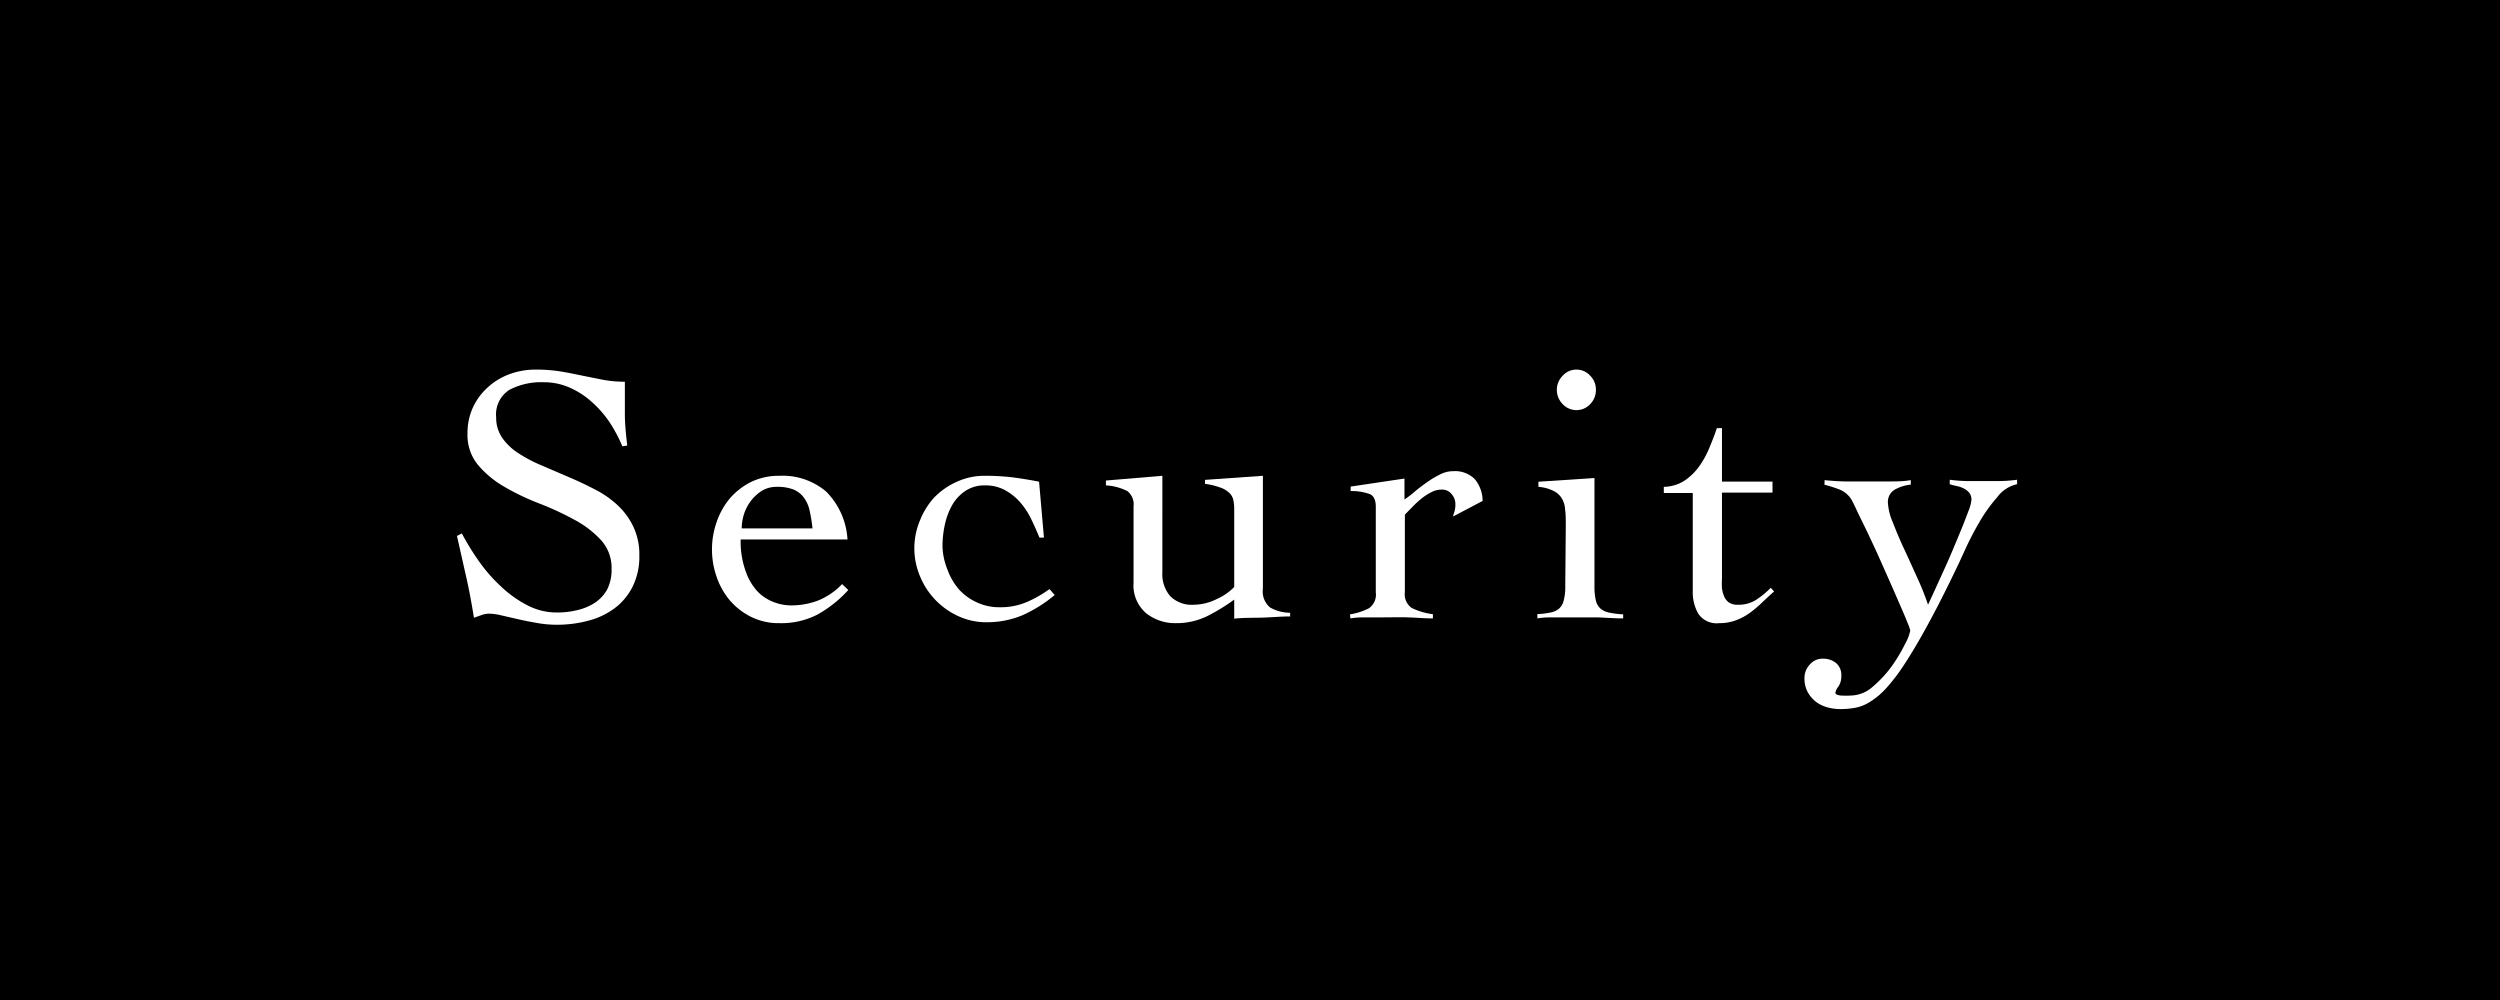 <svg xmlns="http://www.w3.org/2000/svg" viewBox="0 0 190 76"><defs><style>.cls-1{fill:#fff;}</style></defs><g id="レイヤー_2" data-name="レイヤー 2"><g id="レイヤー_2-2" data-name="レイヤー 2"><rect width="190" height="76"/><path class="cls-1" d="M47.3,33.92a11.31,11.31,0,0,0-.94-1.78A8.07,8.07,0,0,0,45,30.57a6.25,6.25,0,0,0-1.68-1.1,4.84,4.84,0,0,0-2-.42,5.2,5.2,0,0,0-2.61.58,2.22,2.22,0,0,0-1,2.1,2.64,2.64,0,0,0,.47,1.56,4.29,4.29,0,0,0,1.23,1.16,10.61,10.61,0,0,0,1.75.92l2,.86c.68.29,1.35.6,2,.94a7.53,7.53,0,0,1,1.75,1.2A5.36,5.36,0,0,1,48.12,40a4.91,4.91,0,0,1,.47,2.22,5.1,5.1,0,0,1-.51,2.36,4.63,4.63,0,0,1-1.36,1.64,5.69,5.69,0,0,1-2,.95,9.09,9.09,0,0,1-2.43.31,8.22,8.22,0,0,1-1.45-.13c-.51-.09-1-.18-1.46-.29l-1.27-.29a4.17,4.17,0,0,0-.91-.13,1.66,1.66,0,0,0-.59.1l-.59.21c-.17-1.06-.36-2.1-.59-3.11s-.45-2-.7-3.11l.37-.19a19.13,19.13,0,0,0,1.22,2A12,12,0,0,0,38,44.5a8.75,8.75,0,0,0,2,1.46,4.84,4.84,0,0,0,2.34.59,6.31,6.31,0,0,0,1.57-.19,4.09,4.09,0,0,0,1.33-.57,2.89,2.89,0,0,0,.91-1,3.32,3.32,0,0,0,.33-1.55,3.13,3.13,0,0,0-.81-2.2,7.62,7.62,0,0,0-2-1.53A22.56,22.56,0,0,0,41,38.27,18.18,18.18,0,0,1,38.34,37a7.51,7.51,0,0,1-2-1.65,3.56,3.56,0,0,1-.81-2.4,4.64,4.64,0,0,1,.42-2,4.76,4.76,0,0,1,1.13-1.52,5,5,0,0,1,1.66-1,5.72,5.72,0,0,1,2-.34,11.55,11.55,0,0,1,1.86.14c.55.09,1.09.2,1.61.31l1.6.32a8.9,8.9,0,0,0,1.68.15c0,.84,0,1.66,0,2.45s.09,1.59.18,2.4Z"/><path class="cls-1" d="M56.29,41a6.66,6.66,0,0,0,.38,2.41A4.3,4.3,0,0,0,57.62,45a3.4,3.4,0,0,0,1.24.78,3.73,3.73,0,0,0,1.21.23,5.73,5.73,0,0,0,2.13-.38A5.26,5.26,0,0,0,64,44.39l.47.45a9.15,9.15,0,0,1-2.35,1.87,6,6,0,0,1-2.88.65,4.7,4.7,0,0,1-2.16-.48,5.17,5.17,0,0,1-1.62-1.26,5.58,5.58,0,0,1-1-1.79,6.3,6.3,0,0,1,0-4.14,5.63,5.63,0,0,1,1-1.8,5.17,5.17,0,0,1,1.62-1.26,4.83,4.83,0,0,1,2.16-.47,5.12,5.12,0,0,1,3.55,1.2A5.63,5.63,0,0,1,64.41,41Zm5.46-.84a11.39,11.39,0,0,0-.22-1.36,2.53,2.53,0,0,0-.45-1,1.86,1.86,0,0,0-.81-.61A3.41,3.41,0,0,0,59,37a2.13,2.13,0,0,0-1.08.29,3.19,3.19,0,0,0-.84.76,3.47,3.47,0,0,0-.53,1,3.78,3.78,0,0,0-.18,1.11Z"/><path class="cls-1" d="M79,40.86c-.19-.46-.4-.94-.63-1.41a5.67,5.67,0,0,0-.84-1.28,4.28,4.28,0,0,0-1.15-.92,3.11,3.11,0,0,0-1.52-.36,2.59,2.59,0,0,0-1.49.42,3.18,3.18,0,0,0-1,1.07,5.29,5.29,0,0,0-.56,1.49,7.63,7.63,0,0,0-.18,1.64A5,5,0,0,0,72,43.27a4.85,4.85,0,0,0,.86,1.5,4.05,4.05,0,0,0,1.36,1,4,4,0,0,0,1.78.38,5,5,0,0,0,2-.38,8.86,8.86,0,0,0,1.76-1l.4.45a10.49,10.49,0,0,1-2.48,1.55,7,7,0,0,1-2.73.52,5,5,0,0,1-2.09-.45,5.69,5.69,0,0,1-2.92-3,5.46,5.46,0,0,1,0-4.34A5.62,5.62,0,0,1,71,37.81a5.53,5.53,0,0,1,1.73-1.2,5,5,0,0,1,2.09-.45,17.72,17.72,0,0,1,2.15.12c.66.09,1.31.19,2,.33l.37,4.25Z"/><path class="cls-1" d="M88.34,43.49a2.56,2.56,0,0,0,.6,1.82,2.31,2.31,0,0,0,1.78.65,4,4,0,0,0,1.77-.44,4.2,4.2,0,0,0,1.31-.91v-5.9a3.58,3.58,0,0,0-.06-.68,1.08,1.08,0,0,0-.28-.54,1.84,1.84,0,0,0-.67-.42,5.74,5.74,0,0,0-1.21-.3v-.3l4.4-.31v8.59a1.57,1.57,0,0,0,.55,1.42,3.1,3.1,0,0,0,1.52.4v.28c-.71,0-1.42.07-2.14.09s-1.42,0-2.11.08V45.57a14.57,14.57,0,0,1-2.06,1.26,5.28,5.28,0,0,1-2.34.53,3.56,3.56,0,0,1-2.3-.76,2.79,2.79,0,0,1-.95-2.32v-5.8a1.28,1.28,0,0,0-.46-1.15,4.06,4.06,0,0,0-1.64-.44v-.37l4.29-.36Z"/><path class="cls-1" d="M102.6,46.69a4.55,4.55,0,0,0,1.45-.47,1.27,1.27,0,0,0,.51-1.21v-6.5c0-.56-.19-.91-.58-1a4.1,4.1,0,0,0-1.33-.19v-.34l4.09-.61v1.59a7.27,7.27,0,0,0,.77-.59c.29-.24.6-.48.93-.71a7.25,7.25,0,0,1,1-.6,2.16,2.16,0,0,1,1-.25,2.12,2.12,0,0,1,1.64.6,2.62,2.62,0,0,1,.6,1.66l-2.24,1.18c0-.13.08-.27.11-.41a2,2,0,0,0,.06-.54,1.14,1.14,0,0,0-.28-.74.91.91,0,0,0-.76-.35,1.72,1.72,0,0,0-.78.19,4.89,4.89,0,0,0-.76.49,8.18,8.18,0,0,0-.68.63l-.58.59V45a1.26,1.26,0,0,0,.53,1.21,5.21,5.21,0,0,0,1.6.47V47c-.63,0-1.26-.06-1.89-.08s-1.26,0-1.89,0c-.43,0-.84,0-1.25,0s-.81,0-1.24.08Z"/><path class="cls-1" d="M119,39.94c0-.45,0-.85-.05-1.19a1.86,1.86,0,0,0-.25-.87,1.53,1.53,0,0,0-.63-.57,3.12,3.12,0,0,0-1.15-.31v-.39l4.26-.28v8.23a4.55,4.55,0,0,0,.11,1.1,1.18,1.18,0,0,0,.38.62,1.55,1.55,0,0,0,.69.29,6.5,6.5,0,0,0,1,.12V47c-.65,0-1.31-.06-2-.08l-2,0q-.65,0-1.26,0c-.41,0-.83,0-1.26.08v-.33a5.68,5.68,0,0,0,1-.12,1.4,1.4,0,0,0,.64-.29,1.15,1.15,0,0,0,.36-.62,4,4,0,0,0,.12-1.1Zm.81-11.85a1.39,1.39,0,0,1,1.05.47,1.49,1.49,0,0,1,.43,1.07,1.53,1.53,0,0,1-.43,1.08,1.43,1.43,0,0,1-2.1,0,1.54,1.54,0,0,1-.44-1.08,1.5,1.5,0,0,1,.44-1.07A1.39,1.39,0,0,1,119.82,28.09Z"/><path class="cls-1" d="M126.45,37.47V37a3,3,0,0,0,1.54-.45,4.37,4.37,0,0,0,1.12-1.07,6.73,6.73,0,0,0,.79-1.42c.22-.53.41-1,.58-1.52h.39v4.06h3.84v.84h-3.84V44a5.53,5.53,0,0,0,0,.71,2.43,2.43,0,0,0,.17.63,1.08,1.08,0,0,0,.36.45,1.15,1.15,0,0,0,.66.17,2.45,2.45,0,0,0,1.4-.37,6.57,6.57,0,0,0,1.12-.92l.25.28c-.31.28-.62.56-.92.85a8.74,8.74,0,0,1-.94.79,4.47,4.47,0,0,1-1.06.56,3.6,3.6,0,0,1-1.25.21,1.68,1.68,0,0,1-1.59-.72,3.26,3.26,0,0,1-.42-1.69V37.47Z"/><path class="cls-1" d="M138.67,36.49c.56.06,1.08.09,1.55.1l1.58,0,1.71,0c.58,0,1.15,0,1.71-.1v.34a3.17,3.17,0,0,0-1.18.36,1.08,1.08,0,0,0-.56,1,4.34,4.34,0,0,0,.37,1.5c.24.62.52,1.3.85,2s.66,1.45,1,2.19a20.87,20.87,0,0,1,.83,2.08l.43-.93.67-1.47c.25-.55.51-1.12.76-1.72l.7-1.68c.21-.52.39-1,.53-1.37a3,3,0,0,0,.21-.79.86.86,0,0,0-.15-.53,1.3,1.3,0,0,0-.38-.32,2.34,2.34,0,0,0-.53-.2,4.61,4.61,0,0,1-.59-.15v-.34a11.2,11.2,0,0,0,1.29.1l1.31,0,1.26,0a11,11,0,0,0,1.26-.1v.34a2.53,2.53,0,0,0-1.52,1,11.56,11.56,0,0,0-1.38,1.94,23,23,0,0,0-1.1,2.14c-.32.7-.56,1.22-.73,1.56q-1.17,2.43-2.13,4.17c-.63,1.16-1.21,2.12-1.72,2.9a14.27,14.27,0,0,1-1.4,1.83,5.82,5.82,0,0,1-1.2,1,3.13,3.13,0,0,1-1.12.45,6.12,6.12,0,0,1-1.14.1,3.7,3.7,0,0,1-1-.14,2.53,2.53,0,0,1-.87-.43,2.4,2.4,0,0,1-.62-.75,2.21,2.21,0,0,1-.23-1.06,1.47,1.47,0,0,1,.4-1,1.26,1.26,0,0,1,1-.45,1.53,1.53,0,0,1,1,.33,1.2,1.2,0,0,1,.4,1,1.37,1.37,0,0,1-.23.8,1,1,0,0,0-.22.46c0,.11.13.18.4.21a7.26,7.26,0,0,0,.8,0,2.58,2.58,0,0,0,1.65-.68,9,9,0,0,0,1.45-1.57,12.18,12.18,0,0,0,1-1.68,3.48,3.48,0,0,0,.39-1,3.13,3.13,0,0,0-.2-.58c-.13-.33-.3-.74-.53-1.26s-.47-1.09-.75-1.72l-.84-1.89c-.28-.63-.56-1.23-.84-1.82s-.53-1.09-.73-1.5-.35-.77-.48-1a1.86,1.86,0,0,0-.47-.63,2,2,0,0,0-.68-.38,9.66,9.66,0,0,0-1-.31Z"/></g></g></svg>